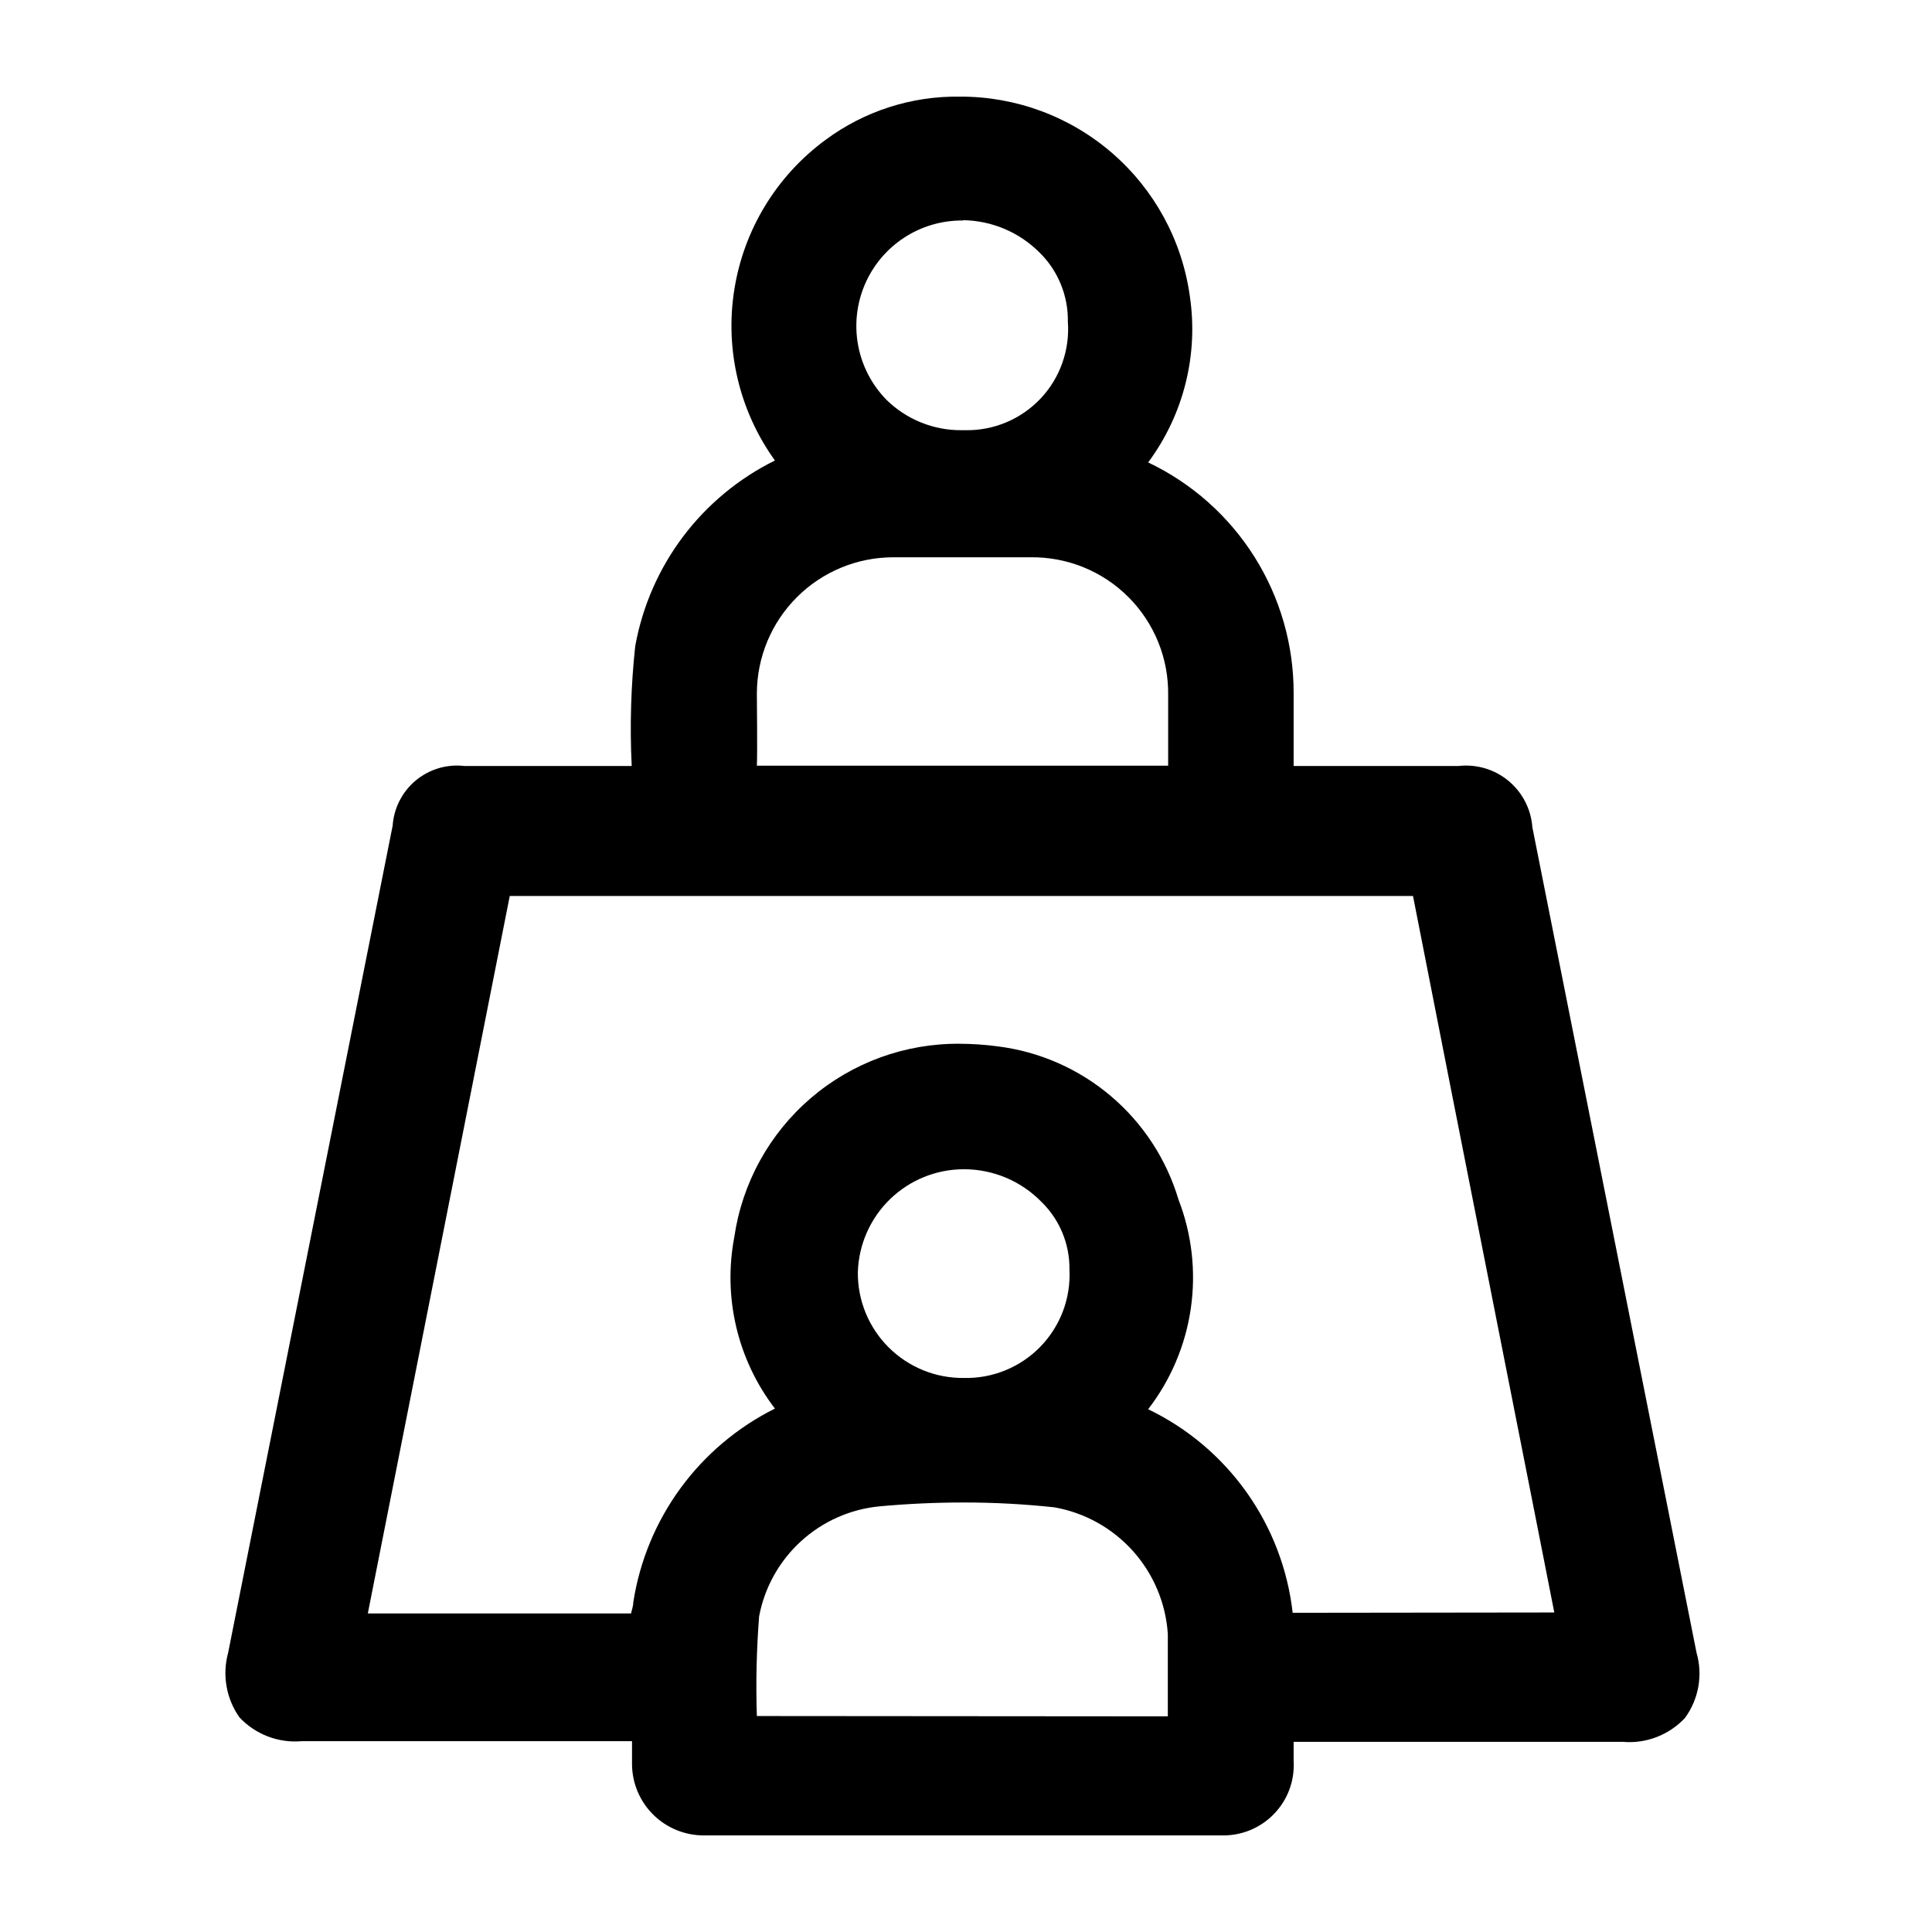 <svg width="60" height="60" viewBox="0 0 60 60" fill="none" xmlns="http://www.w3.org/2000/svg">
<path d="M52.688 51.329L47.589 25.692C47.569 25.414 47.493 25.143 47.366 24.896C47.239 24.648 47.062 24.429 46.848 24.251C46.634 24.073 46.386 23.94 46.119 23.861C45.852 23.782 45.571 23.757 45.295 23.789H40.175C40.175 23.037 40.175 22.276 40.175 21.525C40.178 20.025 39.755 18.556 38.955 17.288C38.155 16.02 37.011 15.005 35.657 14.361C36.203 13.626 36.598 12.79 36.82 11.901C37.042 11.012 37.086 10.088 36.949 9.182C36.707 7.462 35.85 5.889 34.537 4.752C33.224 3.616 31.543 2.993 29.806 3.001C28.308 2.979 26.843 3.451 25.639 4.343C24.117 5.461 23.098 7.134 22.804 8.999C22.509 10.864 22.963 12.769 24.066 14.301C22.943 14.856 21.966 15.666 21.212 16.666C20.459 17.667 19.951 18.83 19.728 20.062C19.594 21.299 19.557 22.546 19.618 23.789H14.428C14.159 23.757 13.885 23.78 13.625 23.857C13.365 23.934 13.123 24.063 12.914 24.236C12.705 24.41 12.533 24.624 12.41 24.865C12.286 25.107 12.213 25.371 12.194 25.642L7.085 51.329C6.992 51.668 6.975 52.024 7.036 52.37C7.096 52.717 7.233 53.045 7.435 53.333C7.68 53.595 7.982 53.798 8.317 53.926C8.652 54.055 9.012 54.105 9.369 54.074H19.628C19.628 54.224 19.628 54.415 19.628 54.565V54.806C19.636 55.39 19.873 55.948 20.29 56.359C20.706 56.769 21.267 57 21.852 57H37.951C38.253 57.006 38.552 56.949 38.831 56.834C39.109 56.718 39.361 56.547 39.57 56.329C39.779 56.112 39.941 55.854 40.045 55.571C40.149 55.288 40.193 54.986 40.175 54.685C40.175 54.585 40.175 54.204 40.175 54.094H50.394C50.752 54.126 51.111 54.075 51.446 53.947C51.781 53.818 52.083 53.615 52.328 53.353C52.538 53.066 52.68 52.734 52.743 52.383C52.805 52.032 52.787 51.672 52.688 51.329ZM29.907 6.838C30.798 6.85 31.65 7.209 32.281 7.84C32.566 8.118 32.791 8.452 32.942 8.821C33.094 9.189 33.169 9.585 33.163 9.983C33.196 10.419 33.138 10.857 32.992 11.269C32.847 11.682 32.617 12.059 32.317 12.377C32.017 12.694 31.654 12.946 31.251 13.116C30.848 13.285 30.414 13.368 29.977 13.36H29.866C29.434 13.364 29.006 13.283 28.606 13.121C28.205 12.96 27.84 12.721 27.532 12.418C27.078 11.955 26.771 11.368 26.651 10.731C26.531 10.094 26.603 9.435 26.857 8.839C27.111 8.243 27.537 7.735 28.079 7.381C28.622 7.026 29.258 6.841 29.907 6.848V6.838ZM23.505 21.535C23.508 20.413 23.955 19.337 24.75 18.545C25.544 17.752 26.62 17.307 27.742 17.307H32C32.564 17.299 33.124 17.404 33.647 17.616C34.17 17.828 34.644 18.143 35.043 18.542C35.442 18.941 35.757 19.416 35.969 19.938C36.181 20.461 36.286 21.021 36.278 21.585C36.278 22.226 36.278 23.779 36.278 23.779H23.505C23.525 23.318 23.505 21.805 23.505 21.535ZM23.505 53.293C23.471 52.26 23.495 51.227 23.575 50.197C23.744 49.3 24.2 48.482 24.874 47.866C25.547 47.25 26.403 46.869 27.312 46.781C28.183 46.701 29.065 46.661 29.927 46.661C30.867 46.66 31.807 46.711 32.742 46.811C33.686 46.977 34.546 47.456 35.186 48.17C35.825 48.884 36.206 49.792 36.268 50.748C36.268 51.159 36.268 52.822 36.268 53.303L23.505 53.293ZM26.641 39.518C26.664 38.659 27.022 37.844 27.637 37.245C28.253 36.646 29.078 36.311 29.937 36.312C30.382 36.311 30.823 36.4 31.235 36.572C31.646 36.744 32.018 36.996 32.331 37.313C32.615 37.587 32.84 37.915 32.991 38.279C33.143 38.642 33.218 39.033 33.213 39.427C33.235 39.868 33.166 40.309 33.01 40.723C32.853 41.136 32.613 41.512 32.305 41.828C31.996 42.144 31.626 42.393 31.216 42.559C30.807 42.725 30.368 42.805 29.927 42.794C29.495 42.798 29.067 42.716 28.667 42.553C28.267 42.389 27.903 42.148 27.598 41.844C27.292 41.539 27.05 41.176 26.885 40.777C26.721 40.377 26.638 39.949 26.641 39.518ZM40.145 50.087C39.993 48.74 39.501 47.453 38.716 46.347C37.931 45.242 36.879 44.353 35.657 43.765C36.361 42.852 36.817 41.774 36.982 40.633C37.147 39.492 37.015 38.328 36.599 37.253C36.225 36 35.495 34.883 34.497 34.038C33.499 33.192 32.276 32.656 30.979 32.495C30.593 32.443 30.205 32.417 29.816 32.415C28.118 32.397 26.47 32.997 25.181 34.102C23.891 35.208 23.046 36.744 22.803 38.426C22.628 39.351 22.649 40.303 22.867 41.22C23.084 42.137 23.493 42.997 24.066 43.745C22.906 44.323 21.901 45.17 21.135 46.216C20.37 47.262 19.867 48.476 19.668 49.756C19.668 49.877 19.618 50.007 19.598 50.107H11.423L15.831 27.826H43.882C44.994 33.517 48.25 49.947 48.27 50.077L40.145 50.087Z" fill="black"/>
</svg>
